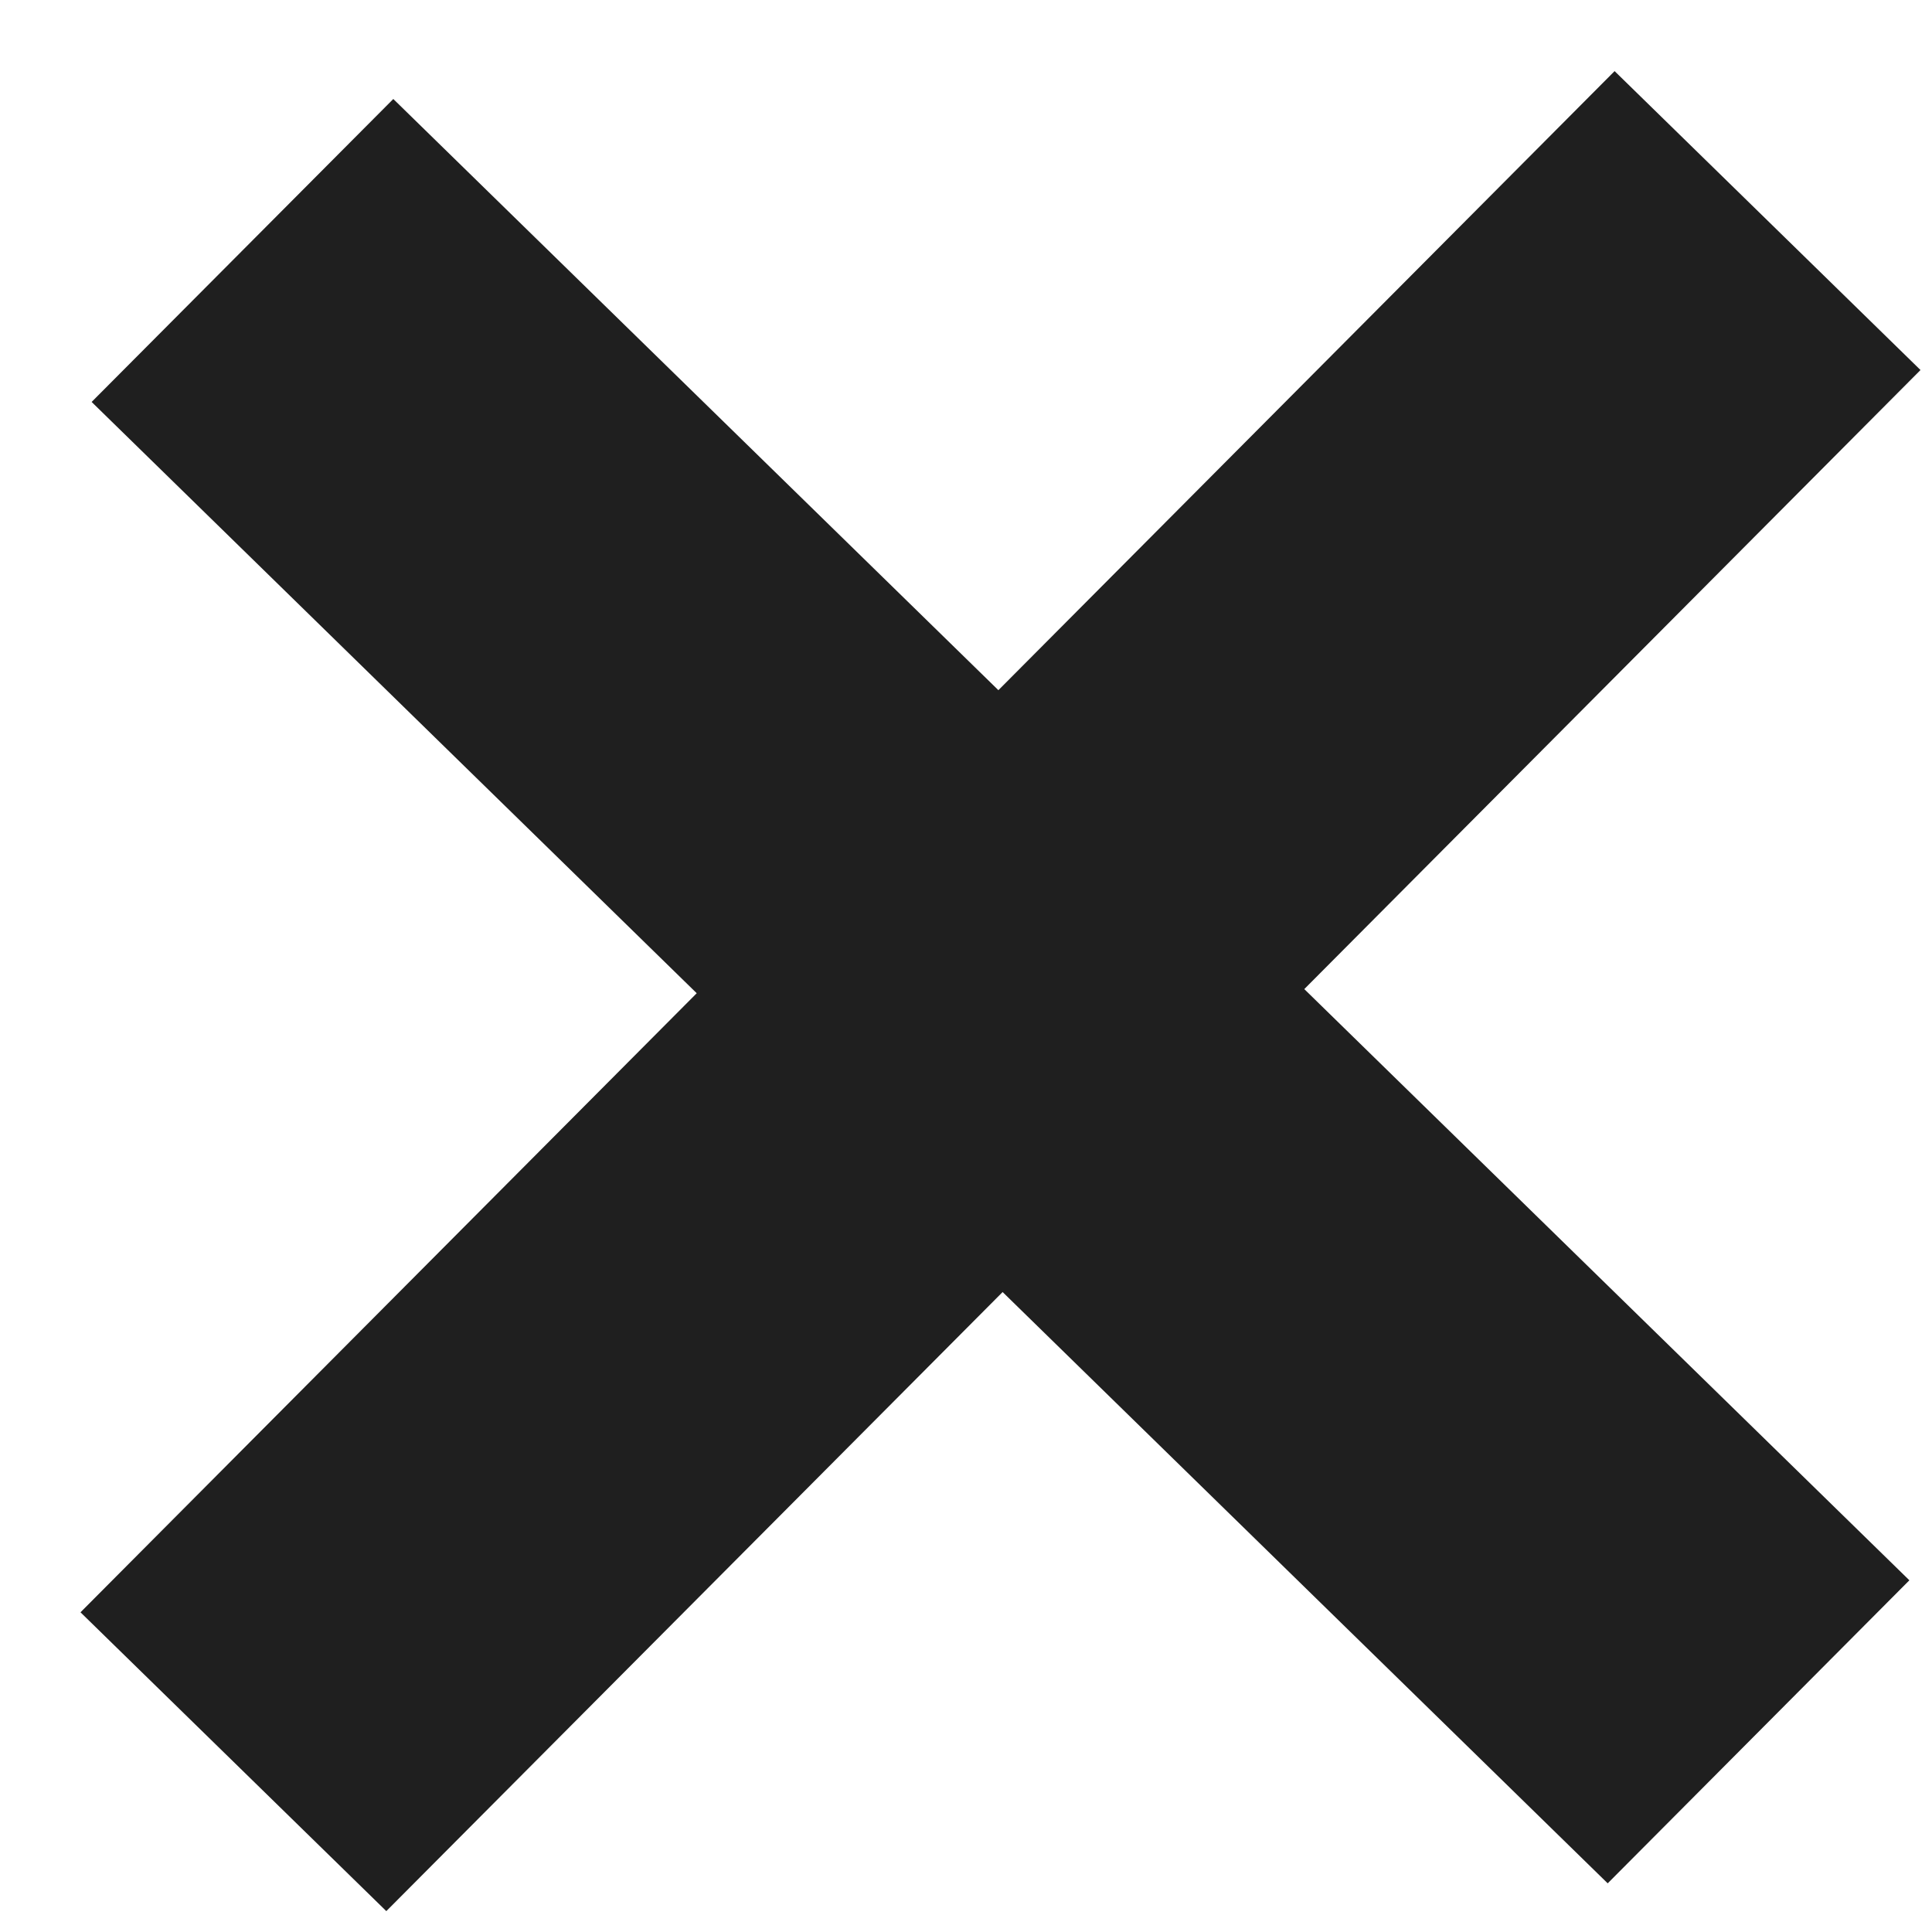 <?xml version="1.0" encoding="UTF-8"?> <svg xmlns="http://www.w3.org/2000/svg" width="21" height="21" viewBox="0 0 21 21" fill="none"><path d="M4.199 20.773L0.875 17.525L7.573 10.796L0.996 4.369L4.275 1.076L10.852 7.502L17.55 0.773L20.875 4.022L14.177 10.751L20.754 17.177L17.475 20.471L10.898 14.044L4.199 20.773Z" fill="#1F1F1F"></path></svg> 